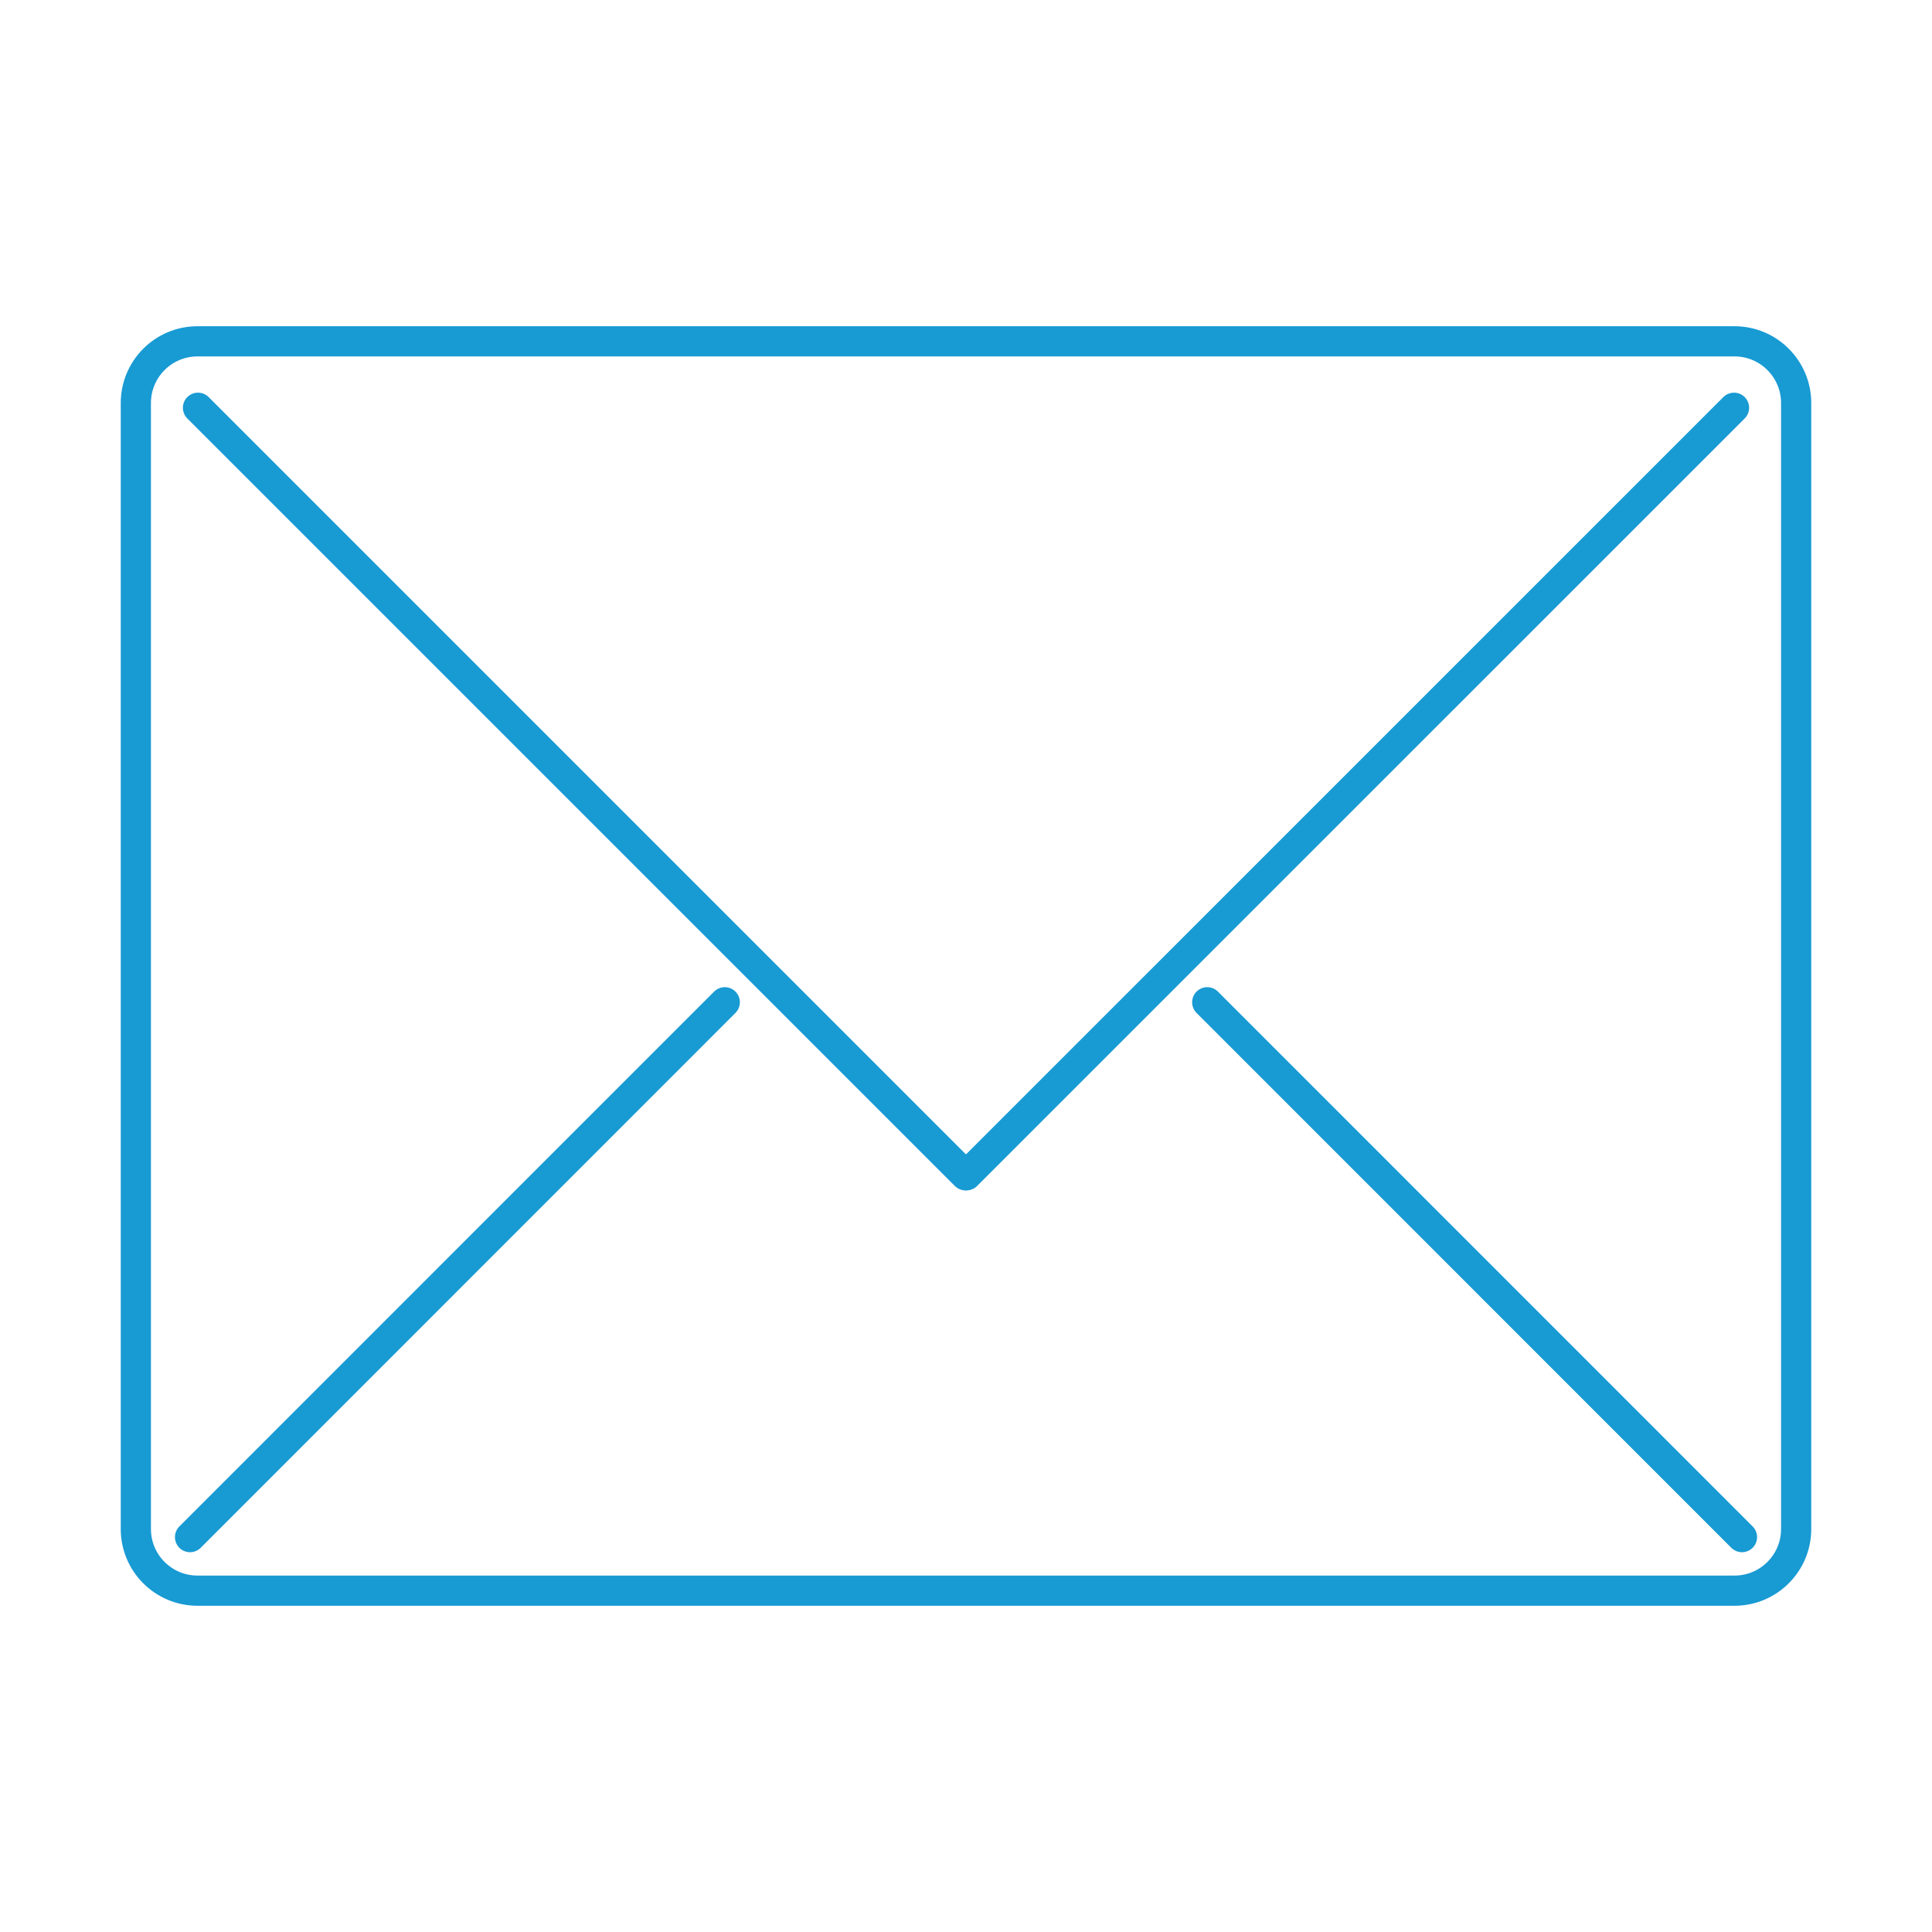 <?xml version="1.0" ?><!DOCTYPE svg  PUBLIC '-//W3C//DTD SVG 1.1//EN'  'http://www.w3.org/Graphics/SVG/1.1/DTD/svg11.dtd'><svg enable-background="new 0 0 512 512" height="512px" id="Layer_1" version="1.1" viewBox="0 0 512 512" width="512px" xml:space="preserve" xmlns="http://www.w3.org/2000/svg" xmlns:xlink="http://www.w3.org/1999/xlink"><g><path d="    M476,405.207c0,9.022-7.313,16.336-16.336,16.336H52.336c-9.022,0-16.336-7.313-16.336-16.336V106.809    c0-9.022,7.313-16.354,16.336-16.354h407.328c9.022,0,16.336,7.331,16.336,16.354V405.207z" fill="none" stroke="#189ad3" stroke-linecap="round" stroke-linejoin="round" stroke-miterlimit="10" stroke-width="8"/><line fill="none" stroke="#189ad3" stroke-linecap="round" stroke-linejoin="round" stroke-miterlimit="10" stroke-width="8" x1="459.535" x2="256.125" y1="108.062" y2="311.459"/><line fill="none" stroke="#189ad3" stroke-linecap="round" stroke-linejoin="round" stroke-miterlimit="10" stroke-width="8" x1="52.465" x2="255.862" y1="108.062" y2="311.459"/><line fill="none" stroke="#189ad3" stroke-linecap="round" stroke-linejoin="round" stroke-miterlimit="10" stroke-width="8" x1="461.64" x2="319.927" y1="407.35" y2="265.609"/><line fill="none" stroke="#189ad3" stroke-linecap="round" stroke-linejoin="round" stroke-miterlimit="10" stroke-width="8" x1="50.36" x2="192.073" y1="407.35" y2="265.609"/></g></svg>
